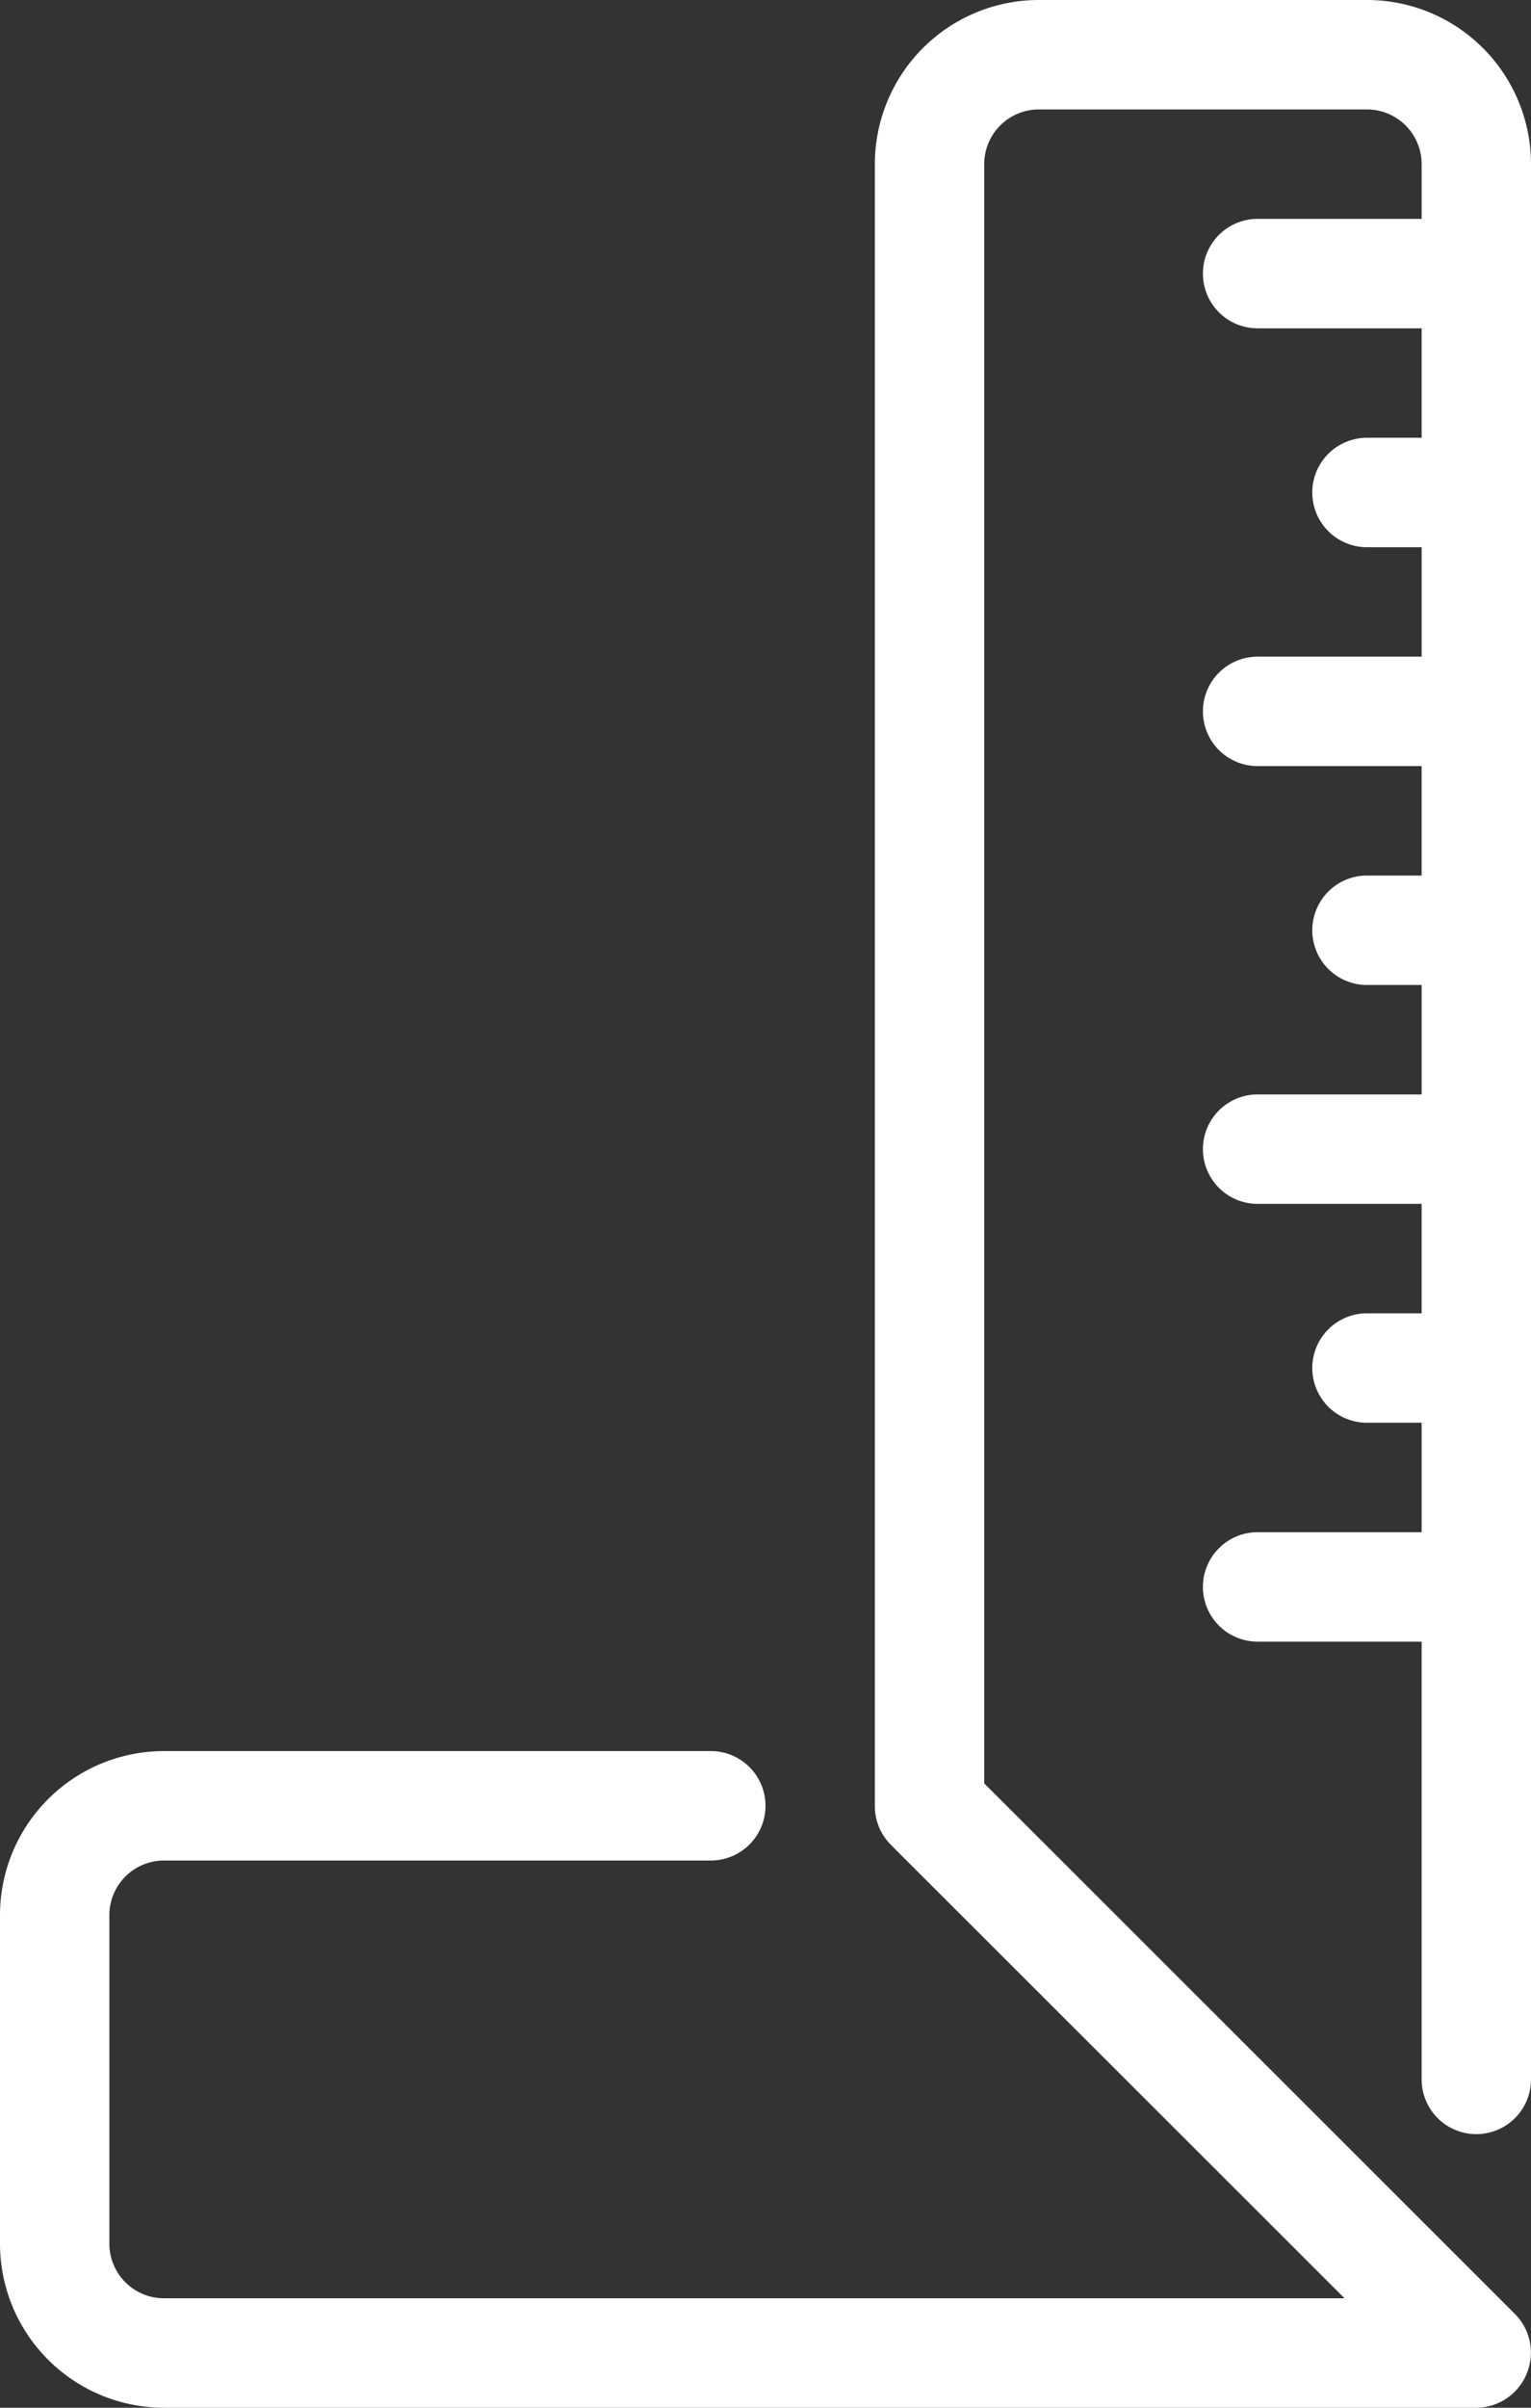 <?xml version="1.0" encoding="UTF-8"?>
<svg xmlns="http://www.w3.org/2000/svg" id="Ebene_1" data-name="Ebene 1" viewBox="0 0 28 44">
  <rect x="0" y="0" width="28" height="44" fill="#333333" stroke="none"/>
  <defs>
    <style>.cls-1{fill:#fff;}</style>
  </defs>
  <g id="ruler">
    <path class="cls-1" d="M33,0H27a3,3,0,0,0-3,3V33a1,1,0,0,0,.29.71L32.59,42H11a1,1,0,0,1-1-1V35a1,1,0,0,1,1-1H21a1,1,0,0,0,0-2H11a3,3,0,0,0-3,3v6a3,3,0,0,0,3,3H35a1,1,0,0,0,.92-.62,1,1,0,0,0-.21-1.09L26,32.59V3a1,1,0,0,1,1-1h6a1,1,0,0,1,1,1V4H31a1,1,0,0,0,0,2h3V8H33a1,1,0,0,0,0,2h1v2H31a1,1,0,0,0,0,2h3v2H33a1,1,0,0,0,0,2h1v2H31a1,1,0,0,0,0,2h3v2H33a1,1,0,0,0,0,2h1v2H31a1,1,0,0,0,0,2h3v8a1,1,0,0,0,2,0V3A3,3,0,0,0,33,0Z" transform="translate(-8)"></path>
  </g>
</svg>
